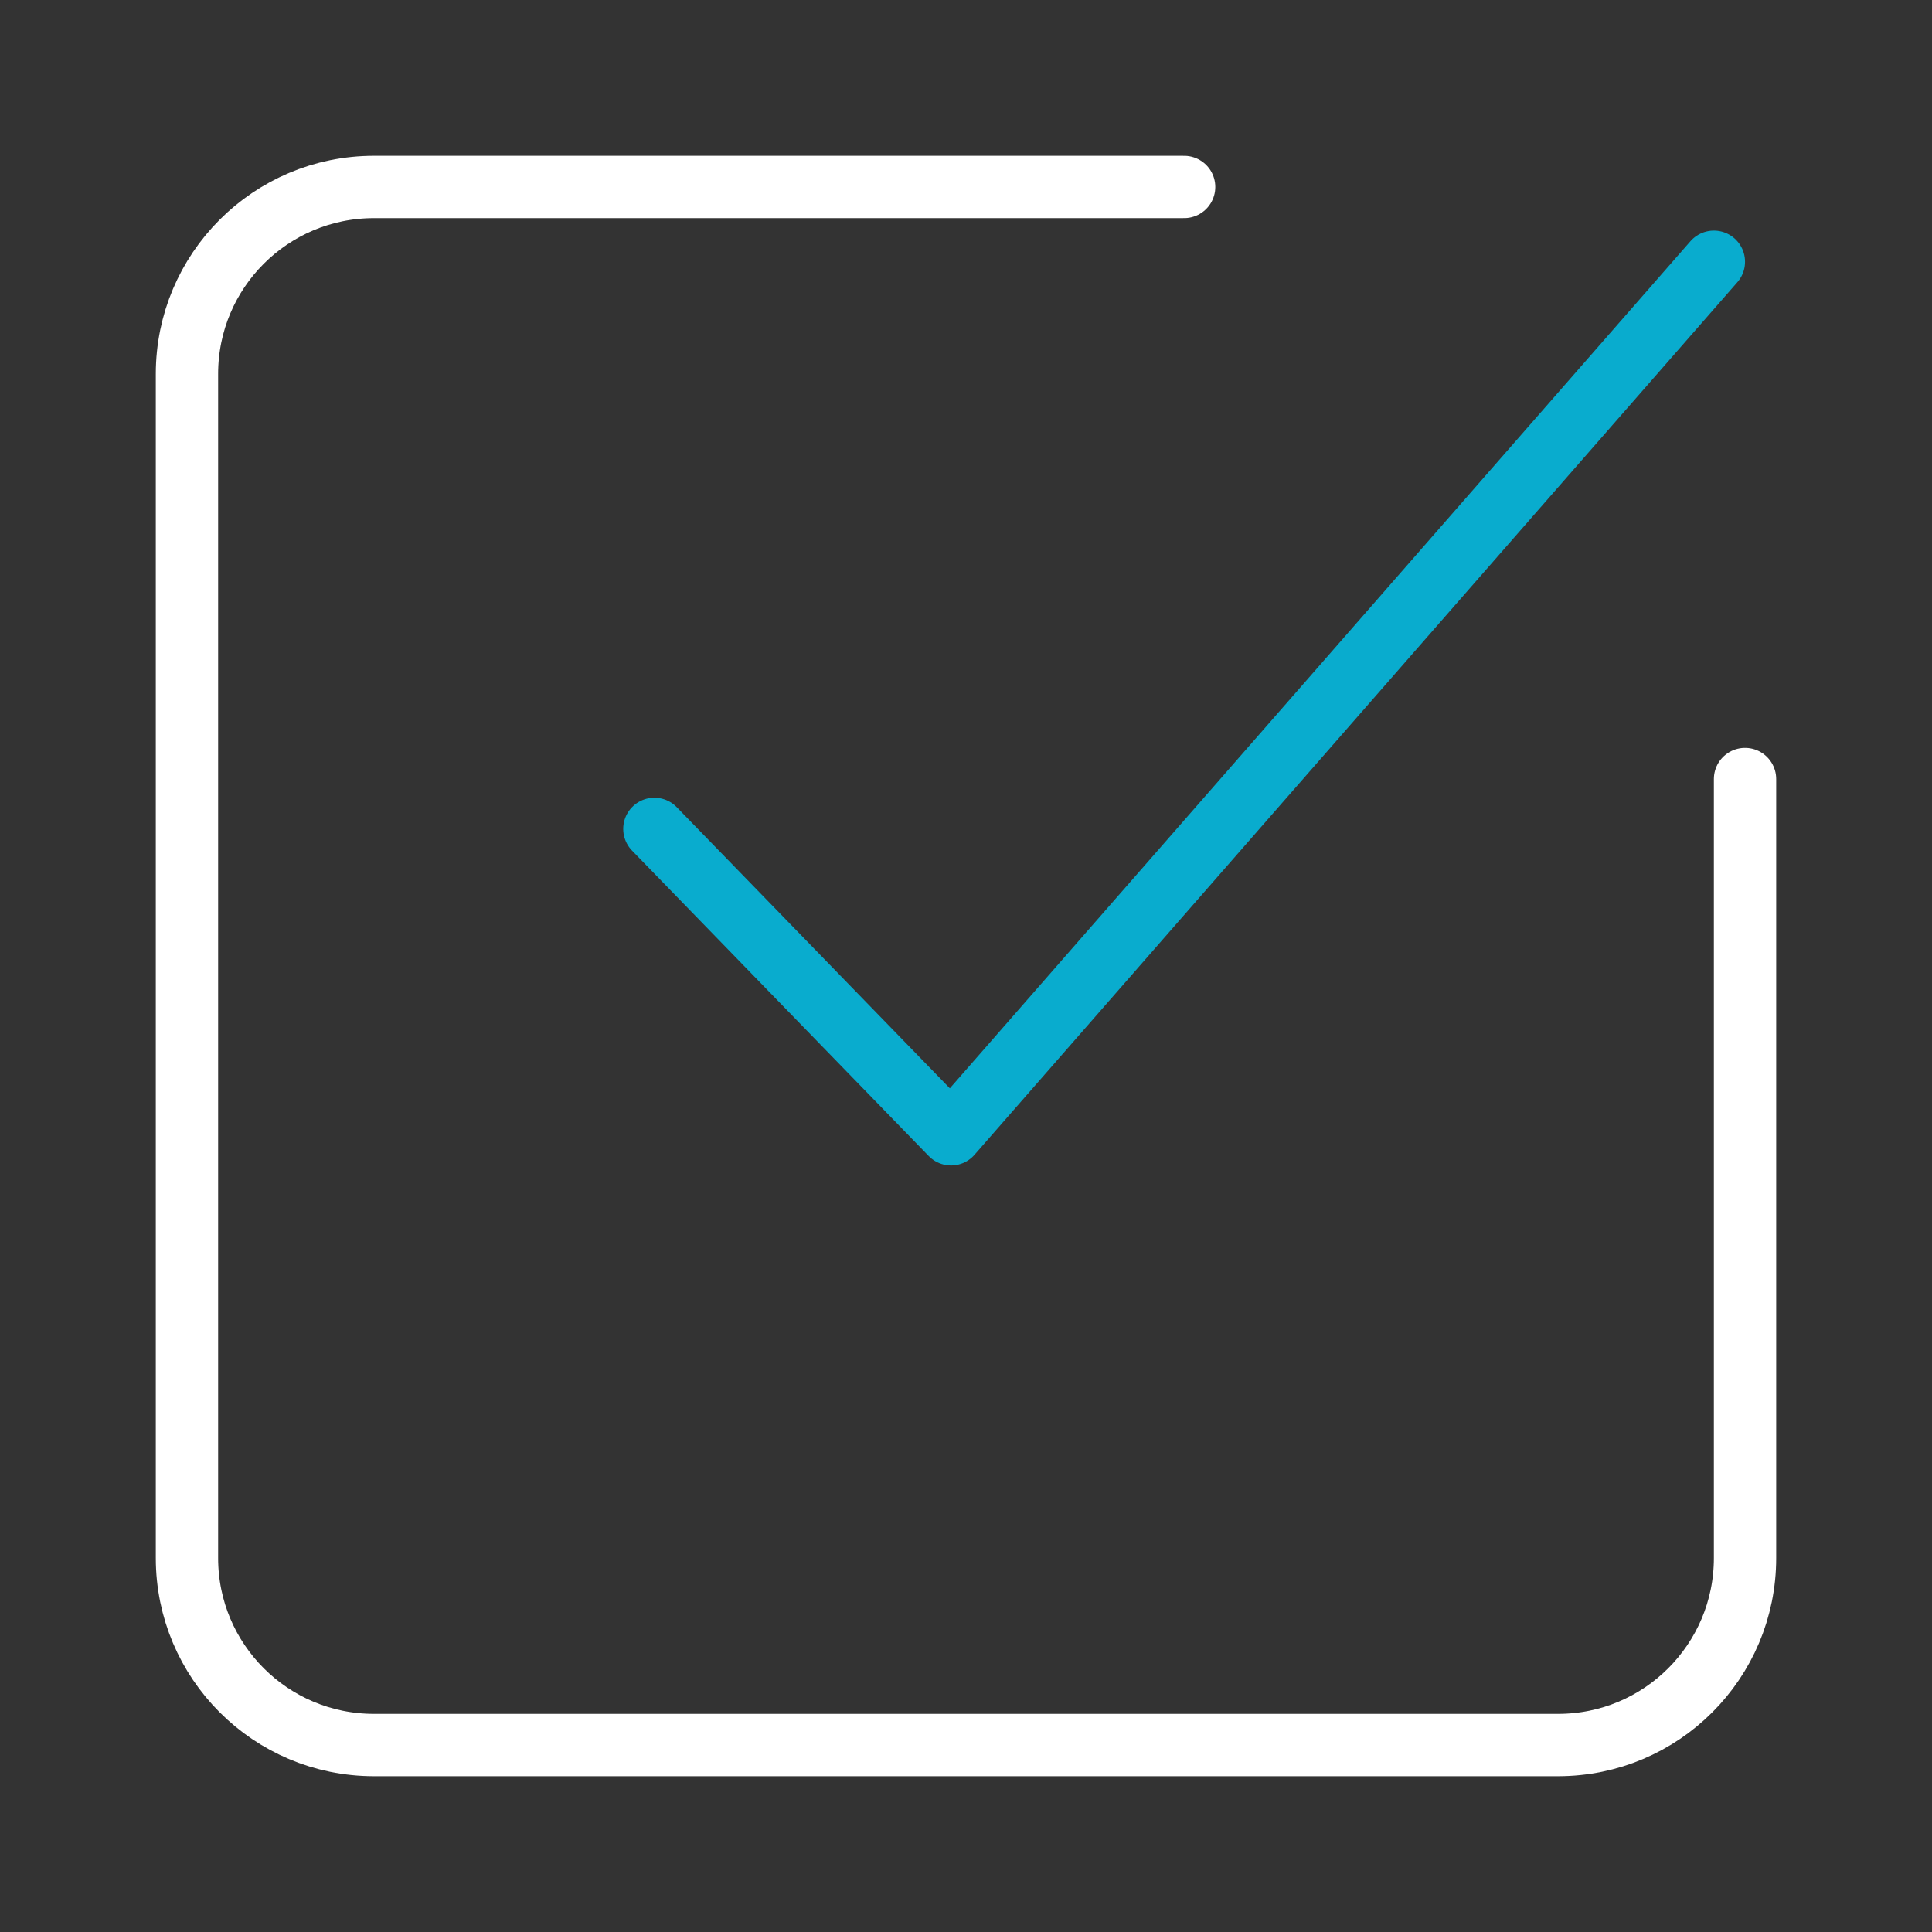 <?xml version="1.0" encoding="UTF-8"?> <svg xmlns="http://www.w3.org/2000/svg" width="31" height="31" viewBox="0 0 31 31" fill="none"><rect x="0" y="0" width="31" height="31" fill="#333333" stroke="none"/><path d="M10.5 13.3L15.26 18.2L27.5 4.2" stroke="#09ACCE" stroke-linecap="round" stroke-linejoin="round"></path><path d="M19 3H6C4.343 3 3 4.343 3 6V25C3 26.657 4.343 28 6 28H25C26.657 28 28 26.657 28 25V12.5" stroke="white" stroke-linecap="round"></path></svg> 